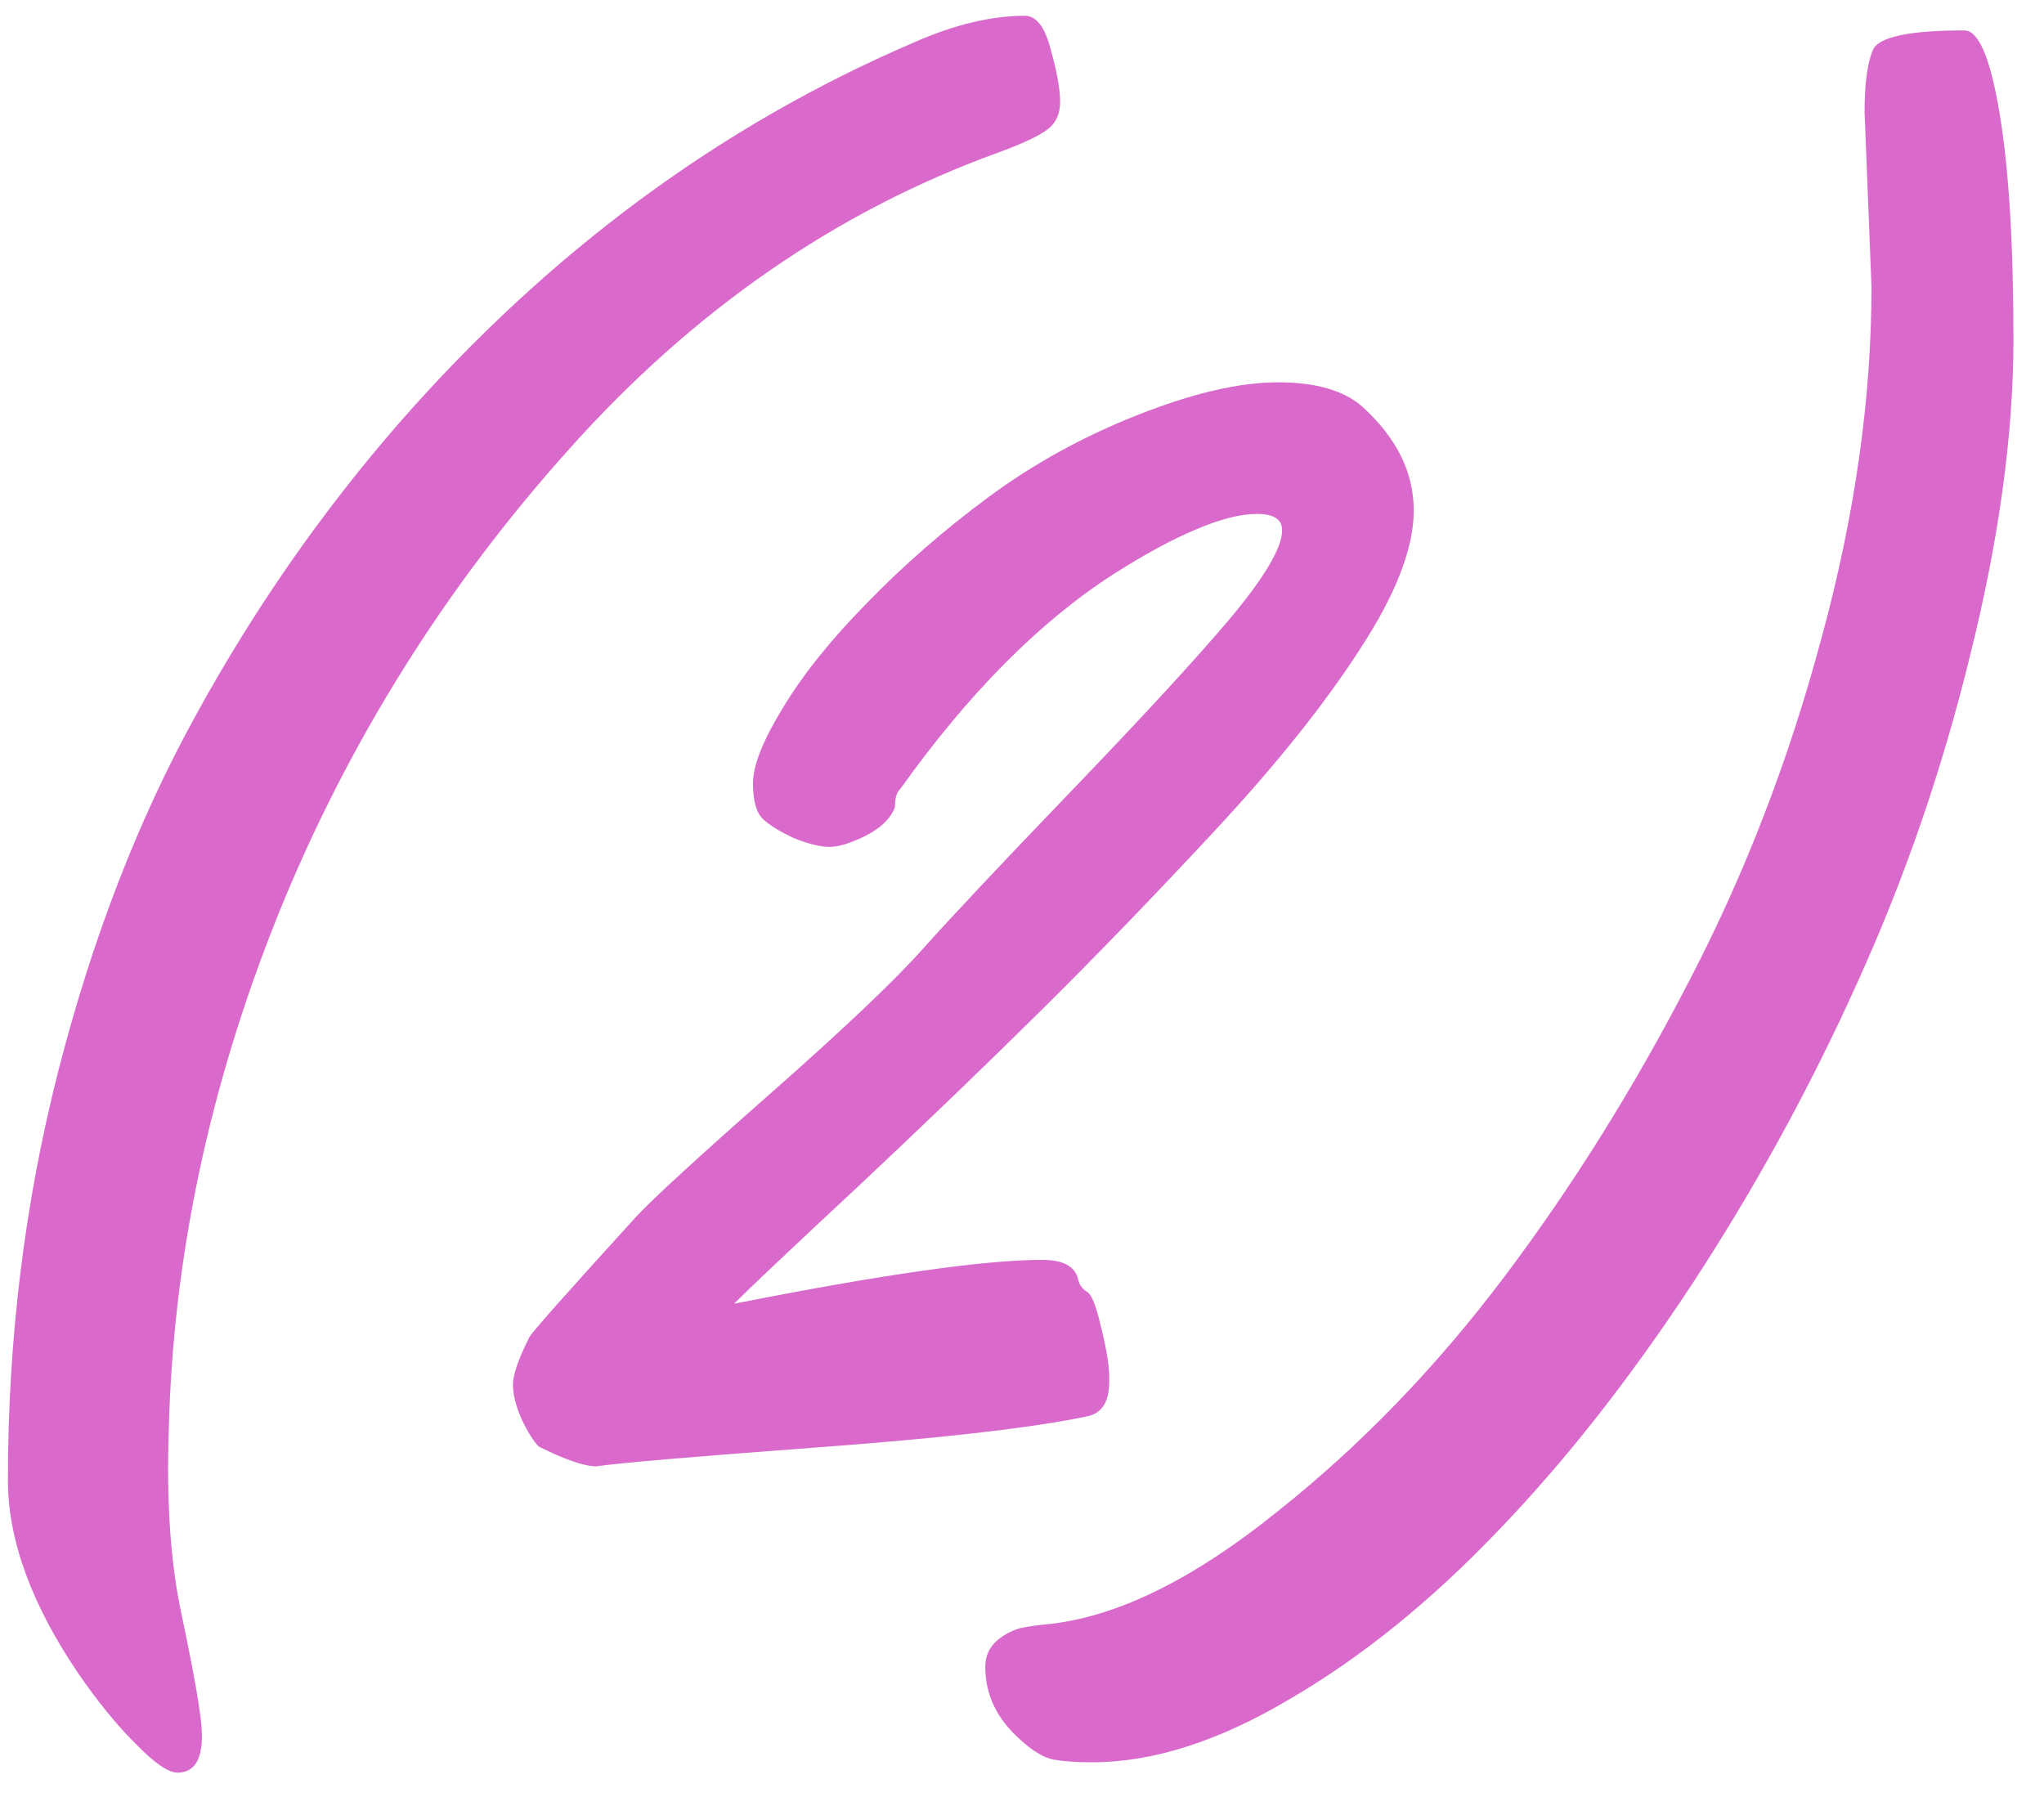 <?xml version="1.0" encoding="UTF-8"?> <svg xmlns="http://www.w3.org/2000/svg" width="58" height="51" viewBox="0 0 58 51" fill="none"><path d="M28.324 4.33C23.734 5.99 19.674 8.798 16.142 12.753C12.61 16.692 9.859 21.094 7.89 25.961C5.937 30.828 4.903 35.71 4.789 40.609C4.724 42.546 4.83 44.206 5.106 45.59C5.399 46.973 5.587 47.966 5.668 48.568C5.847 49.724 5.635 50.302 5.033 50.302C4.773 50.302 4.374 50.025 3.837 49.472C3.3 48.935 2.763 48.275 2.226 47.494C0.891 45.525 0.224 43.694 0.224 42.001C0.224 37.981 0.704 34.099 1.664 30.355C2.624 26.612 3.926 23.251 5.57 20.273C7.214 17.278 9.135 14.519 11.332 11.996C15.564 7.162 20.43 3.565 25.932 1.205C27.071 0.701 28.121 0.448 29.081 0.448C29.407 0.448 29.651 0.766 29.814 1.4C29.992 2.035 30.082 2.532 30.082 2.89C30.082 3.248 29.952 3.516 29.691 3.695C29.447 3.874 28.991 4.086 28.324 4.33ZM20.829 36.996C25.028 36.166 27.942 35.751 29.569 35.751C30.172 35.751 30.513 35.938 30.595 36.312C30.627 36.459 30.709 36.573 30.839 36.654C30.969 36.719 31.099 37.037 31.23 37.606C31.376 38.176 31.457 38.64 31.474 38.998V39.218C31.474 39.787 31.262 40.113 30.839 40.194C29.276 40.52 26.729 40.813 23.197 41.073C19.682 41.334 17.59 41.513 16.923 41.61C16.581 41.61 16.036 41.423 15.287 41.049C15.141 40.902 14.978 40.642 14.799 40.268C14.636 39.893 14.555 39.568 14.555 39.291C14.555 39.014 14.709 38.567 15.019 37.948C15.067 37.834 16.085 36.687 18.07 34.506C18.559 33.985 19.828 32.821 21.879 31.015C23.946 29.192 25.378 27.833 26.176 26.938C26.99 26.026 28.406 24.52 30.424 22.421C32.442 20.321 33.94 18.694 34.916 17.538C35.893 16.366 36.381 15.536 36.381 15.048C36.381 14.739 36.145 14.584 35.673 14.584C35.201 14.584 34.623 14.73 33.94 15.023C33.272 15.3 32.491 15.723 31.596 16.293C29.496 17.644 27.478 19.678 25.541 22.396C25.443 22.478 25.395 22.649 25.395 22.909C25.264 23.235 24.988 23.503 24.564 23.715C24.141 23.926 23.799 24.032 23.539 24.032C23.279 24.032 22.945 23.951 22.538 23.788C22.148 23.609 21.855 23.43 21.659 23.251C21.464 23.072 21.366 22.73 21.366 22.226C21.366 21.721 21.651 21.005 22.221 20.077C22.79 19.133 23.588 18.14 24.613 17.099C25.639 16.041 26.778 15.048 28.031 14.12C29.301 13.176 30.717 12.395 32.279 11.776C33.842 11.158 35.168 10.849 36.259 10.849C37.349 10.849 38.155 11.085 38.676 11.557C39.636 12.435 40.116 13.412 40.116 14.486C40.116 15.56 39.603 16.879 38.578 18.441C37.569 20.004 36.194 21.721 34.452 23.593C32.711 25.465 31.067 27.165 29.52 28.695C27.974 30.225 26.257 31.877 24.369 33.651C22.481 35.409 21.301 36.524 20.829 36.996ZM53.105 8.139L52.909 3.183C52.909 2.353 52.991 1.758 53.153 1.4C53.332 1.042 54.195 0.863 55.741 0.863C56.148 0.863 56.482 1.653 56.742 3.231C57.003 4.794 57.133 6.926 57.133 9.628C57.133 12.313 56.726 15.292 55.912 18.564C55.115 21.835 54.04 24.952 52.69 27.914C51.355 30.876 49.792 33.725 48.002 36.459C46.212 39.177 44.364 41.521 42.46 43.49C40.556 45.476 38.594 47.055 36.576 48.227C34.574 49.415 32.711 50.009 30.985 50.009C30.546 50.009 30.188 49.984 29.911 49.935C29.634 49.887 29.317 49.7 28.959 49.374C28.292 48.788 27.958 48.096 27.958 47.299C27.958 47.006 28.064 46.762 28.275 46.566C28.487 46.387 28.715 46.265 28.959 46.2C29.187 46.151 29.48 46.111 29.838 46.078C31.759 45.85 33.891 44.792 36.234 42.904C38.594 41.033 40.743 38.811 42.68 36.239C44.617 33.668 46.366 30.868 47.929 27.841C49.508 24.814 50.761 21.566 51.688 18.1C52.633 14.633 53.105 11.312 53.105 8.139Z" fill="#D96ACC"></path></svg> 